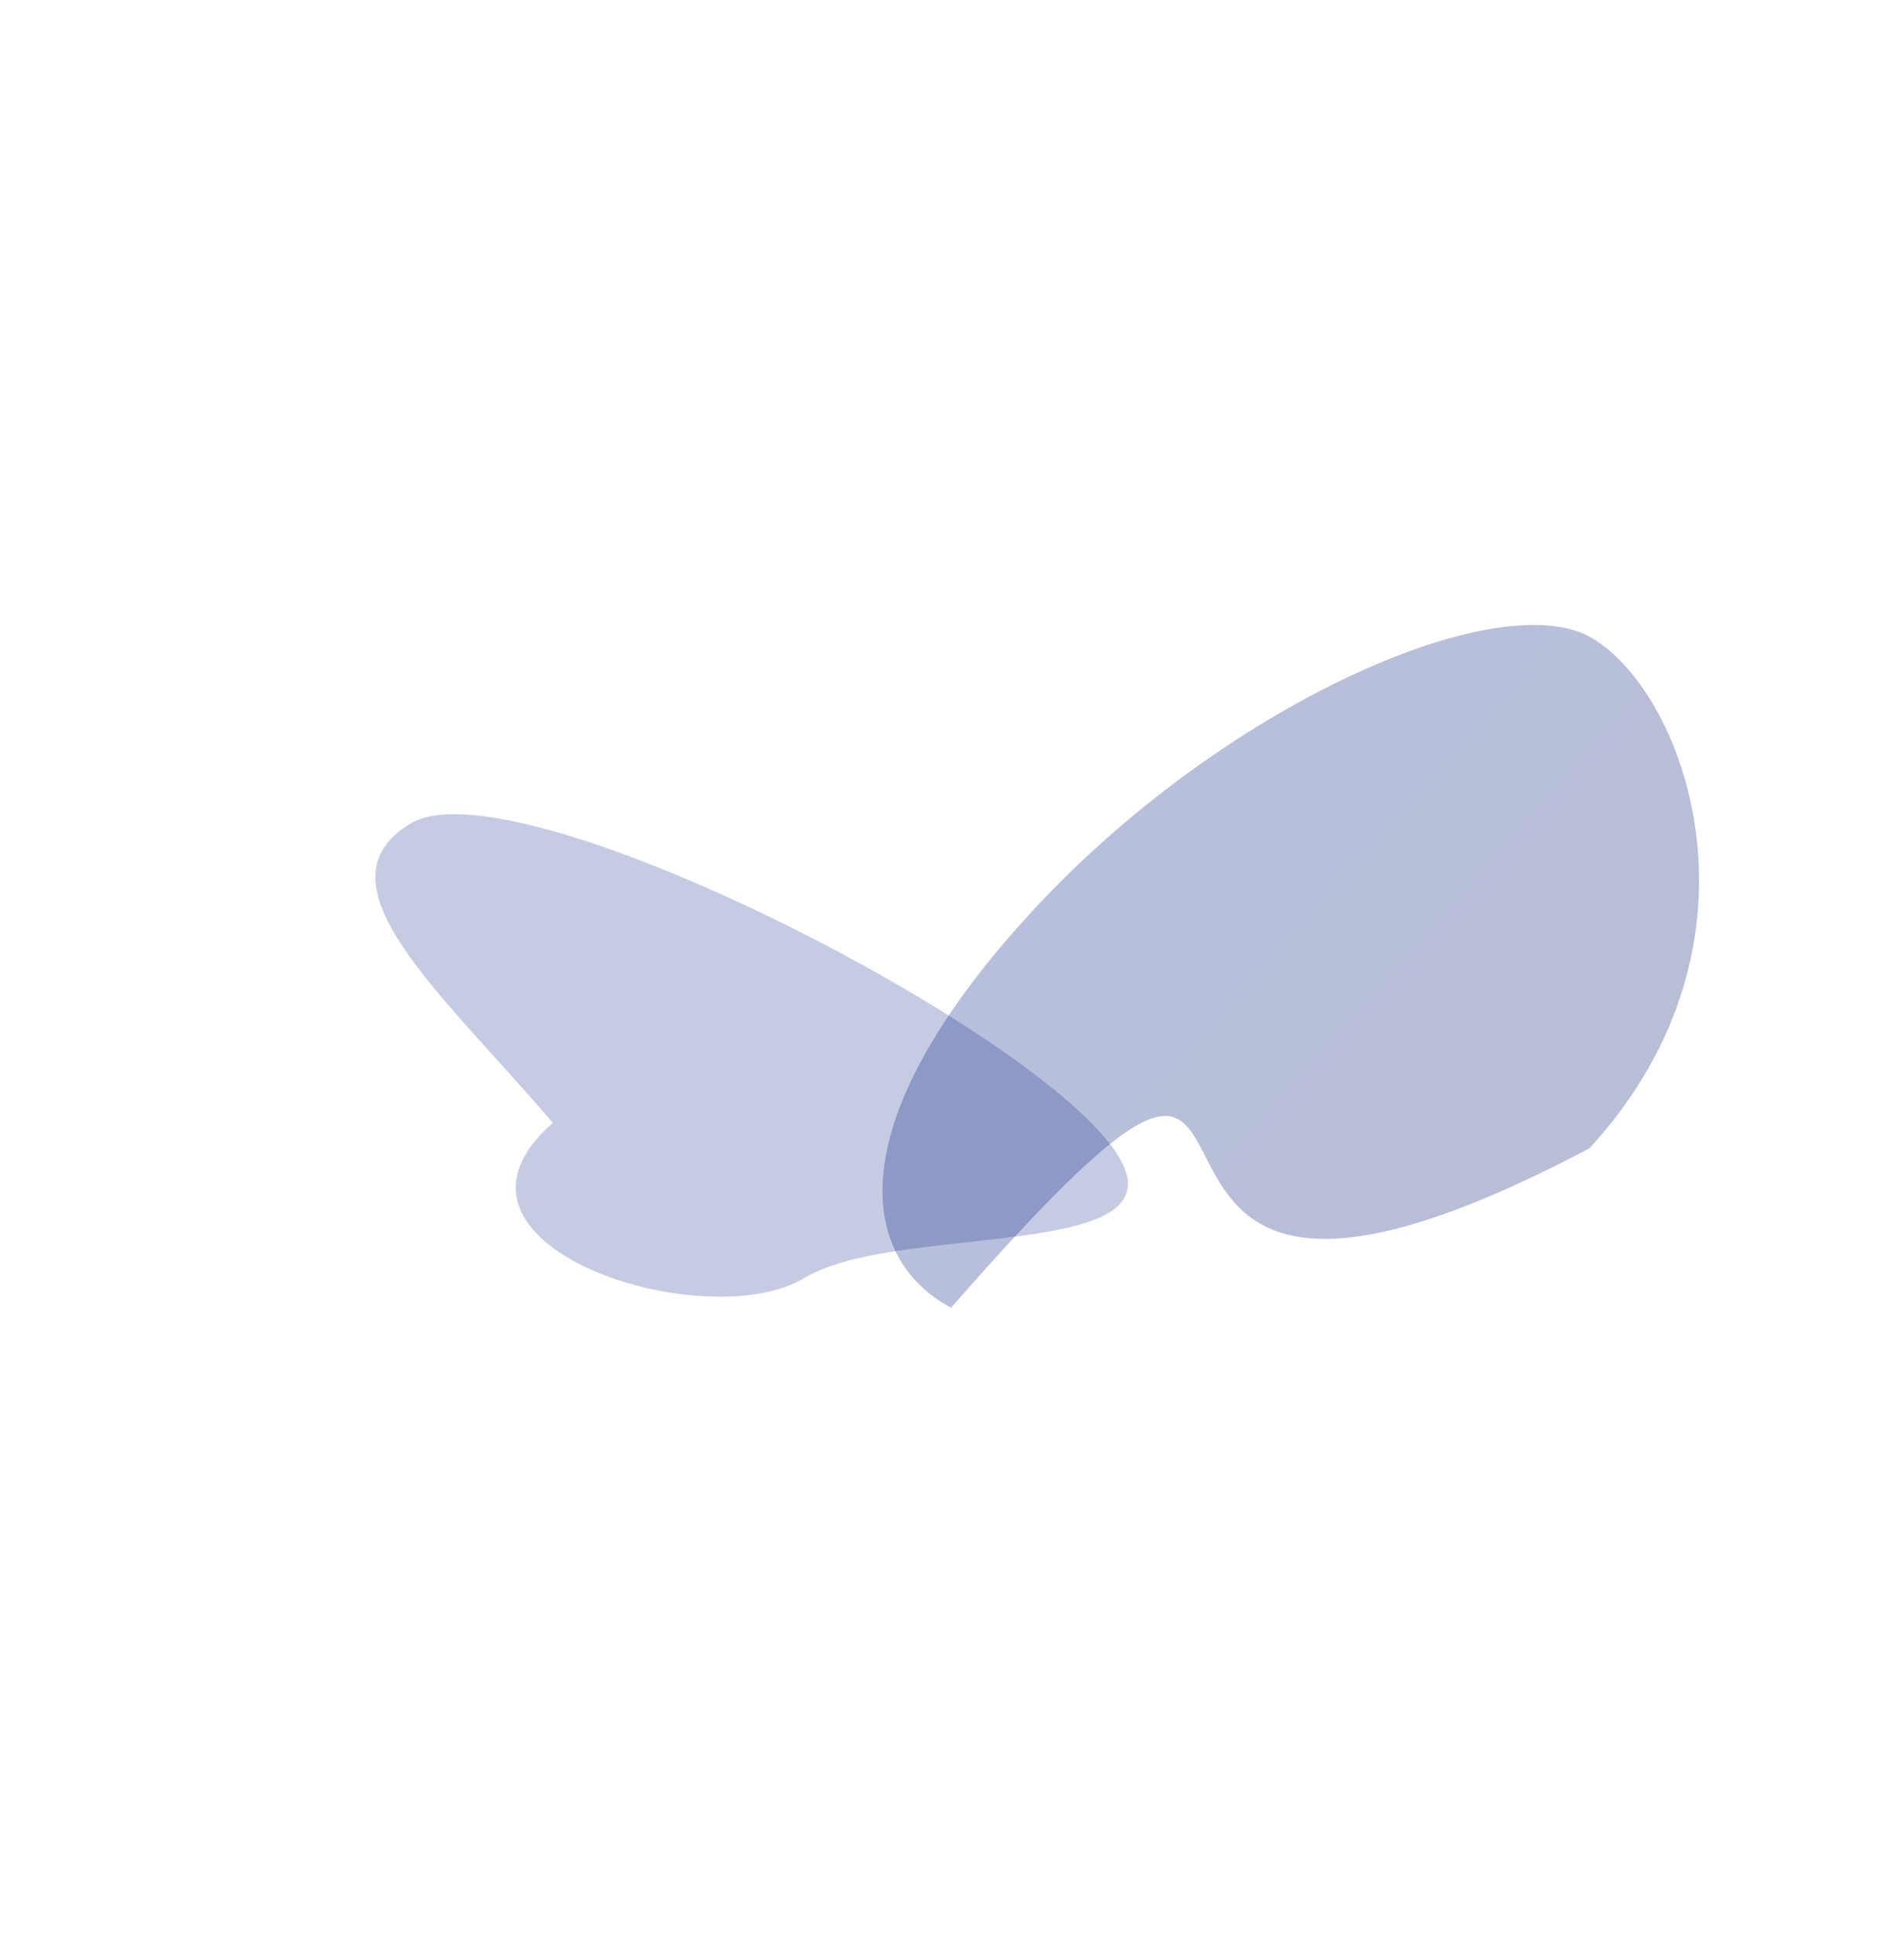 <svg width="1525" height="1548" viewBox="0 0 1525 1548" fill="none" xmlns="http://www.w3.org/2000/svg">
<g opacity="0.23" filter="url(#filter0_f_2059_1721)">
<path d="M644.026 1023.66C564.762 1071.45 331.078 997.336 442.812 899.298C353.236 794.577 249.623 707.348 328.886 659.561C408.15 611.774 794.722 805.728 884.298 910.449C973.875 1015.17 723.289 975.875 644.026 1023.66Z" fill="#001a80"/>
</g>
<g opacity="0.28" filter="url(#filter1_f_2059_1721)">
<path d="M1272.6 509.689C1347.7 549.945 1426.13 752.824 1273.19 919.593C796.005 1172.01 1106.02 653.555 761.763 1047.4C686.668 1007.14 671.998 898.53 824.944 731.761C977.889 564.991 1197.51 469.432 1272.6 509.689Z" fill="url(#paint0_linear_2059_1721)"/>
</g>
<defs>
<filter id="filter0_f_2059_1721" x="0.651" y="352.119" width="1202.72" height="986.436" filterUnits="userSpaceOnUse" color-interpolation-filters="sRGB">
<feFlood flood-opacity="0" result="BackgroundImageFix"/>
<feBlend mode="normal" in="SourceGraphic" in2="BackgroundImageFix" result="shape"/>
<feGaussianBlur stdDeviation="150" result="effect1_foregroundBlur_2059_1721"/>
</filter>
<filter id="filter1_f_2059_1721" x="206.854" y="0.518" width="1653.99" height="1546.88" filterUnits="userSpaceOnUse" color-interpolation-filters="sRGB">
<feFlood flood-opacity="0" result="BackgroundImageFix"/>
<feBlend mode="normal" in="SourceGraphic" in2="BackgroundImageFix" result="shape"/>
<feGaussianBlur stdDeviation="250" result="effect1_foregroundBlur_2059_1721"/>
</filter>
<linearGradient id="paint0_linear_2059_1721" x1="855.525" y1="698.416" x2="1449.76" y2="1225.71" gradientUnits="userSpaceOnUse">
<stop stop-color="#001a80"/>
<stop offset="1" stop-color="#00125c"/>
</linearGradient>
</defs>
</svg>